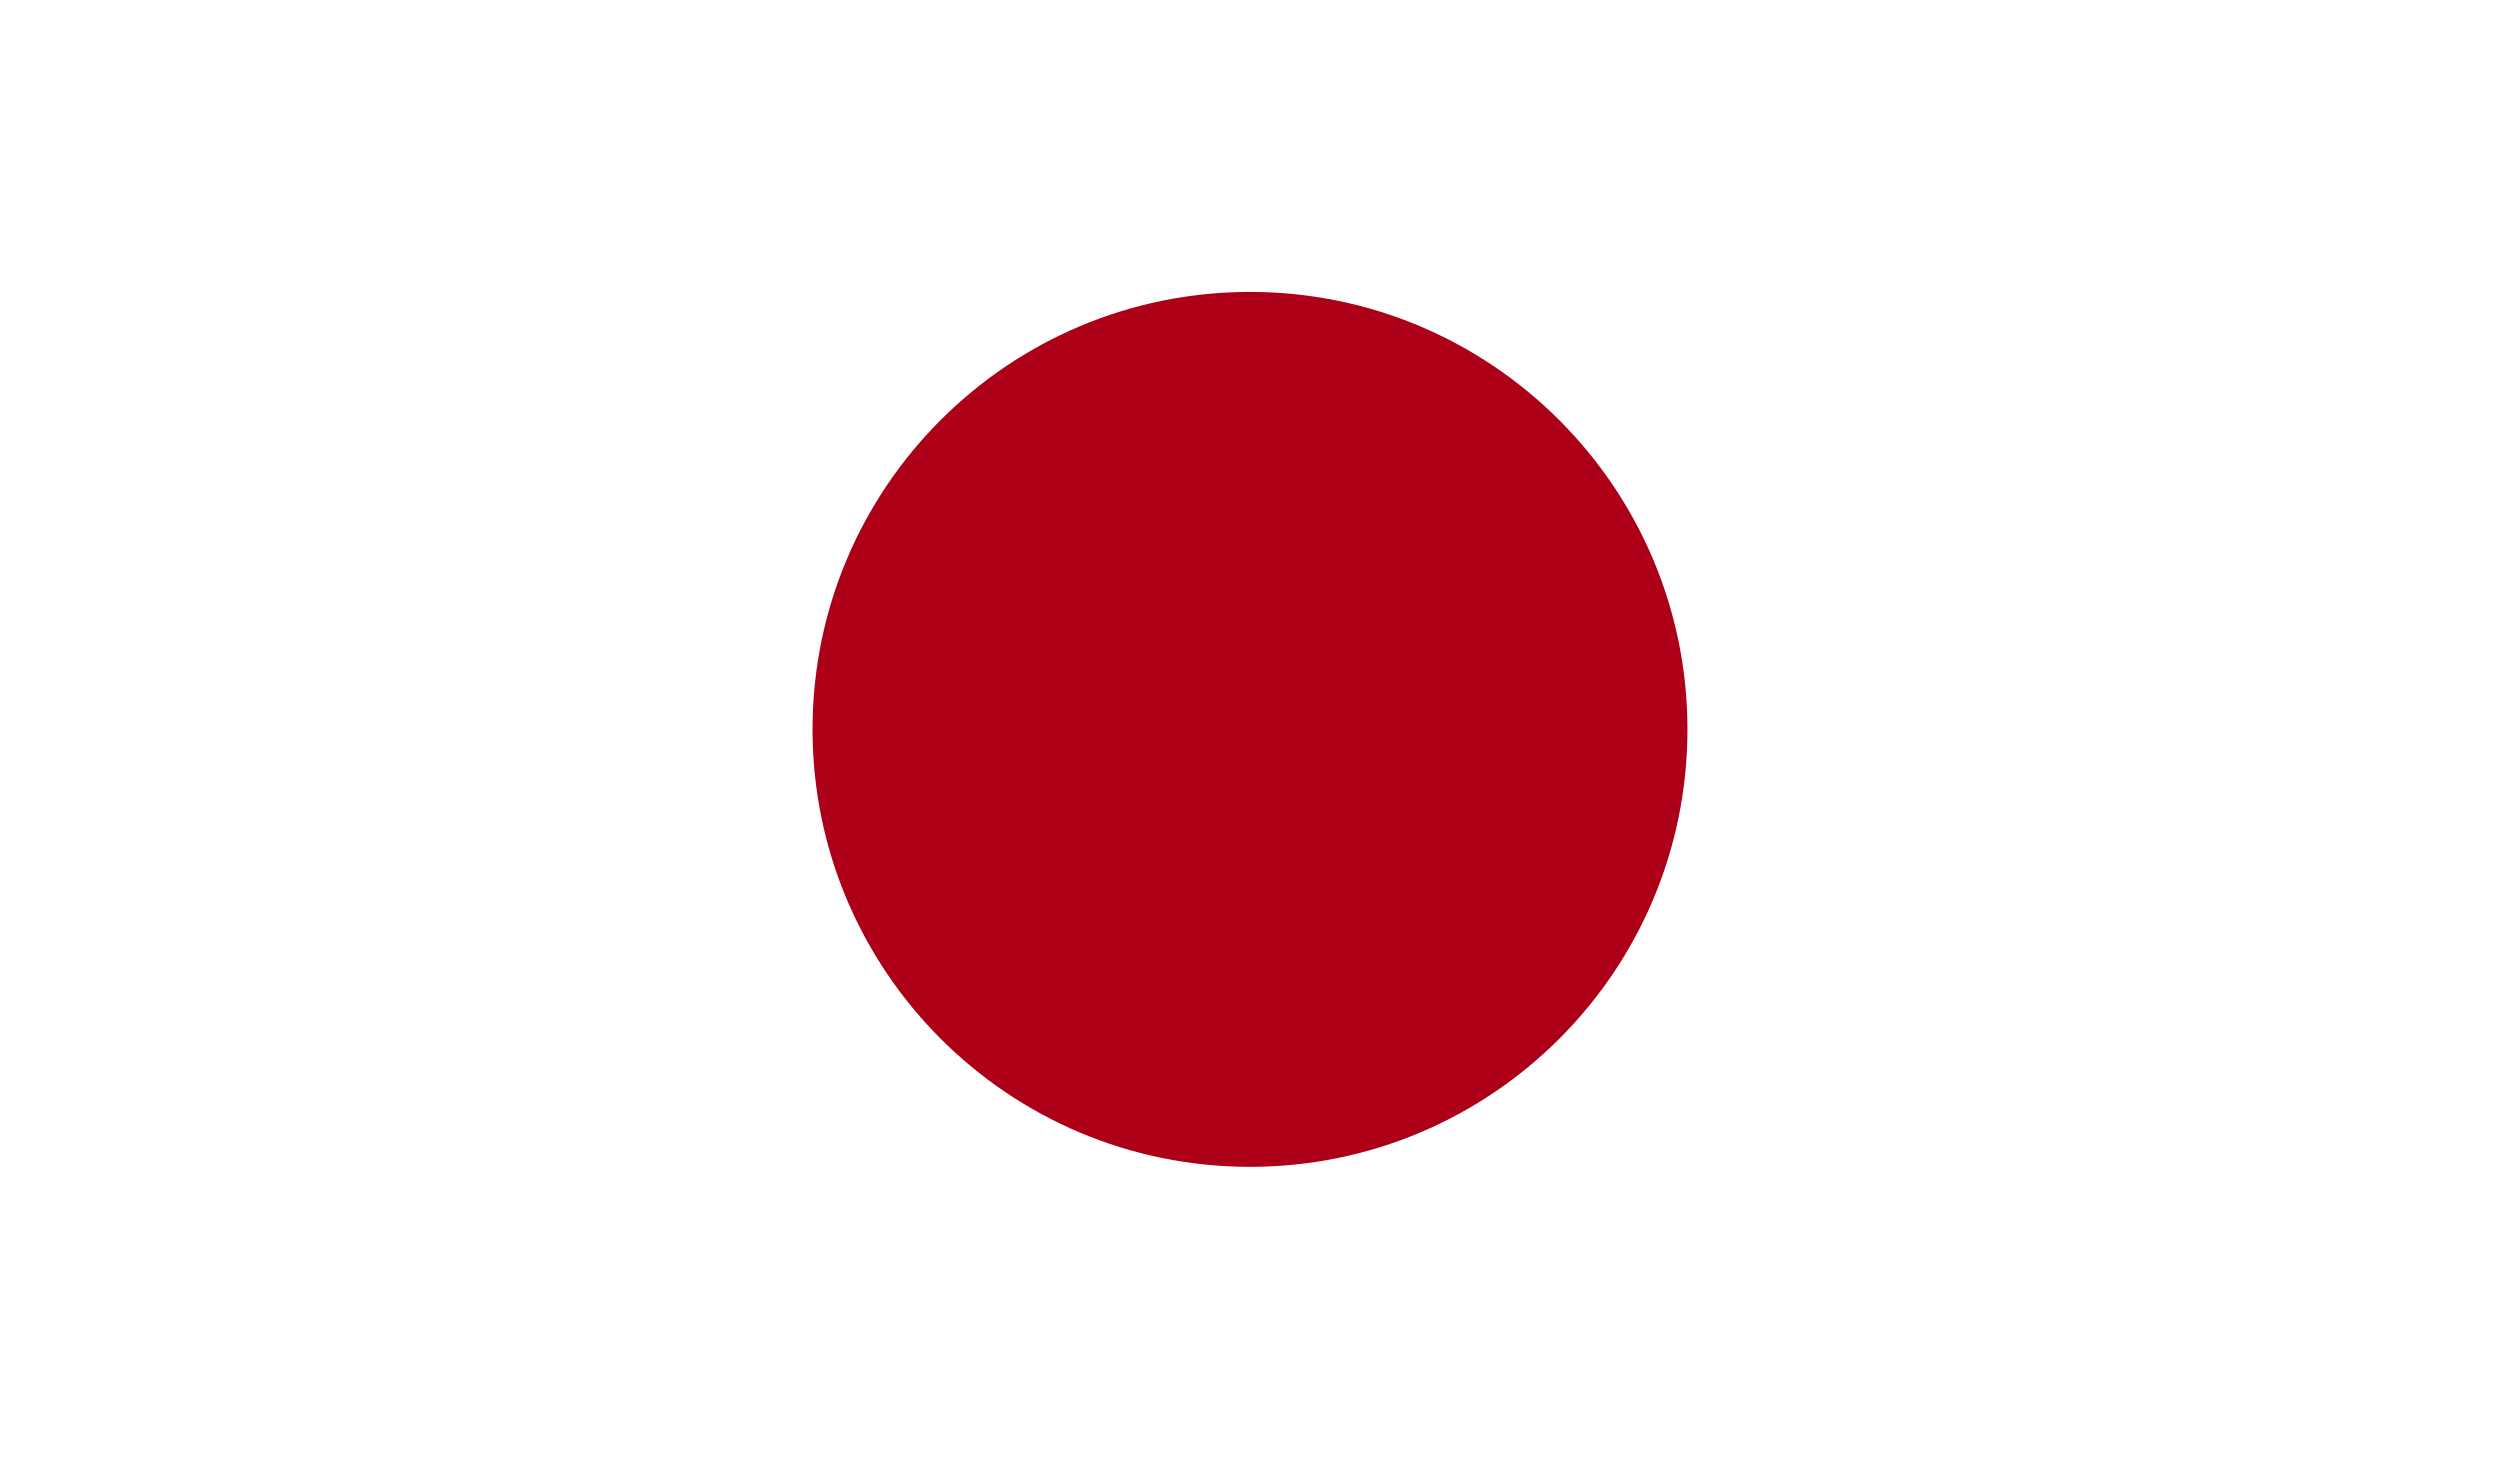 <svg xmlns="http://www.w3.org/2000/svg" viewBox="0 0 58.92 34.37"><path fill="#fff" d="M0 0h58.92v34.37H0z"/><path d="M29.46 6.88c5.69 0 10.31 4.62 10.31 10.31 0 5.7-4.62 10.31-10.31 10.31-5.7 0-10.31-4.62-10.31-10.31 0-5.7 4.62-10.31 10.31-10.31" fill="#ad0018"/></svg>